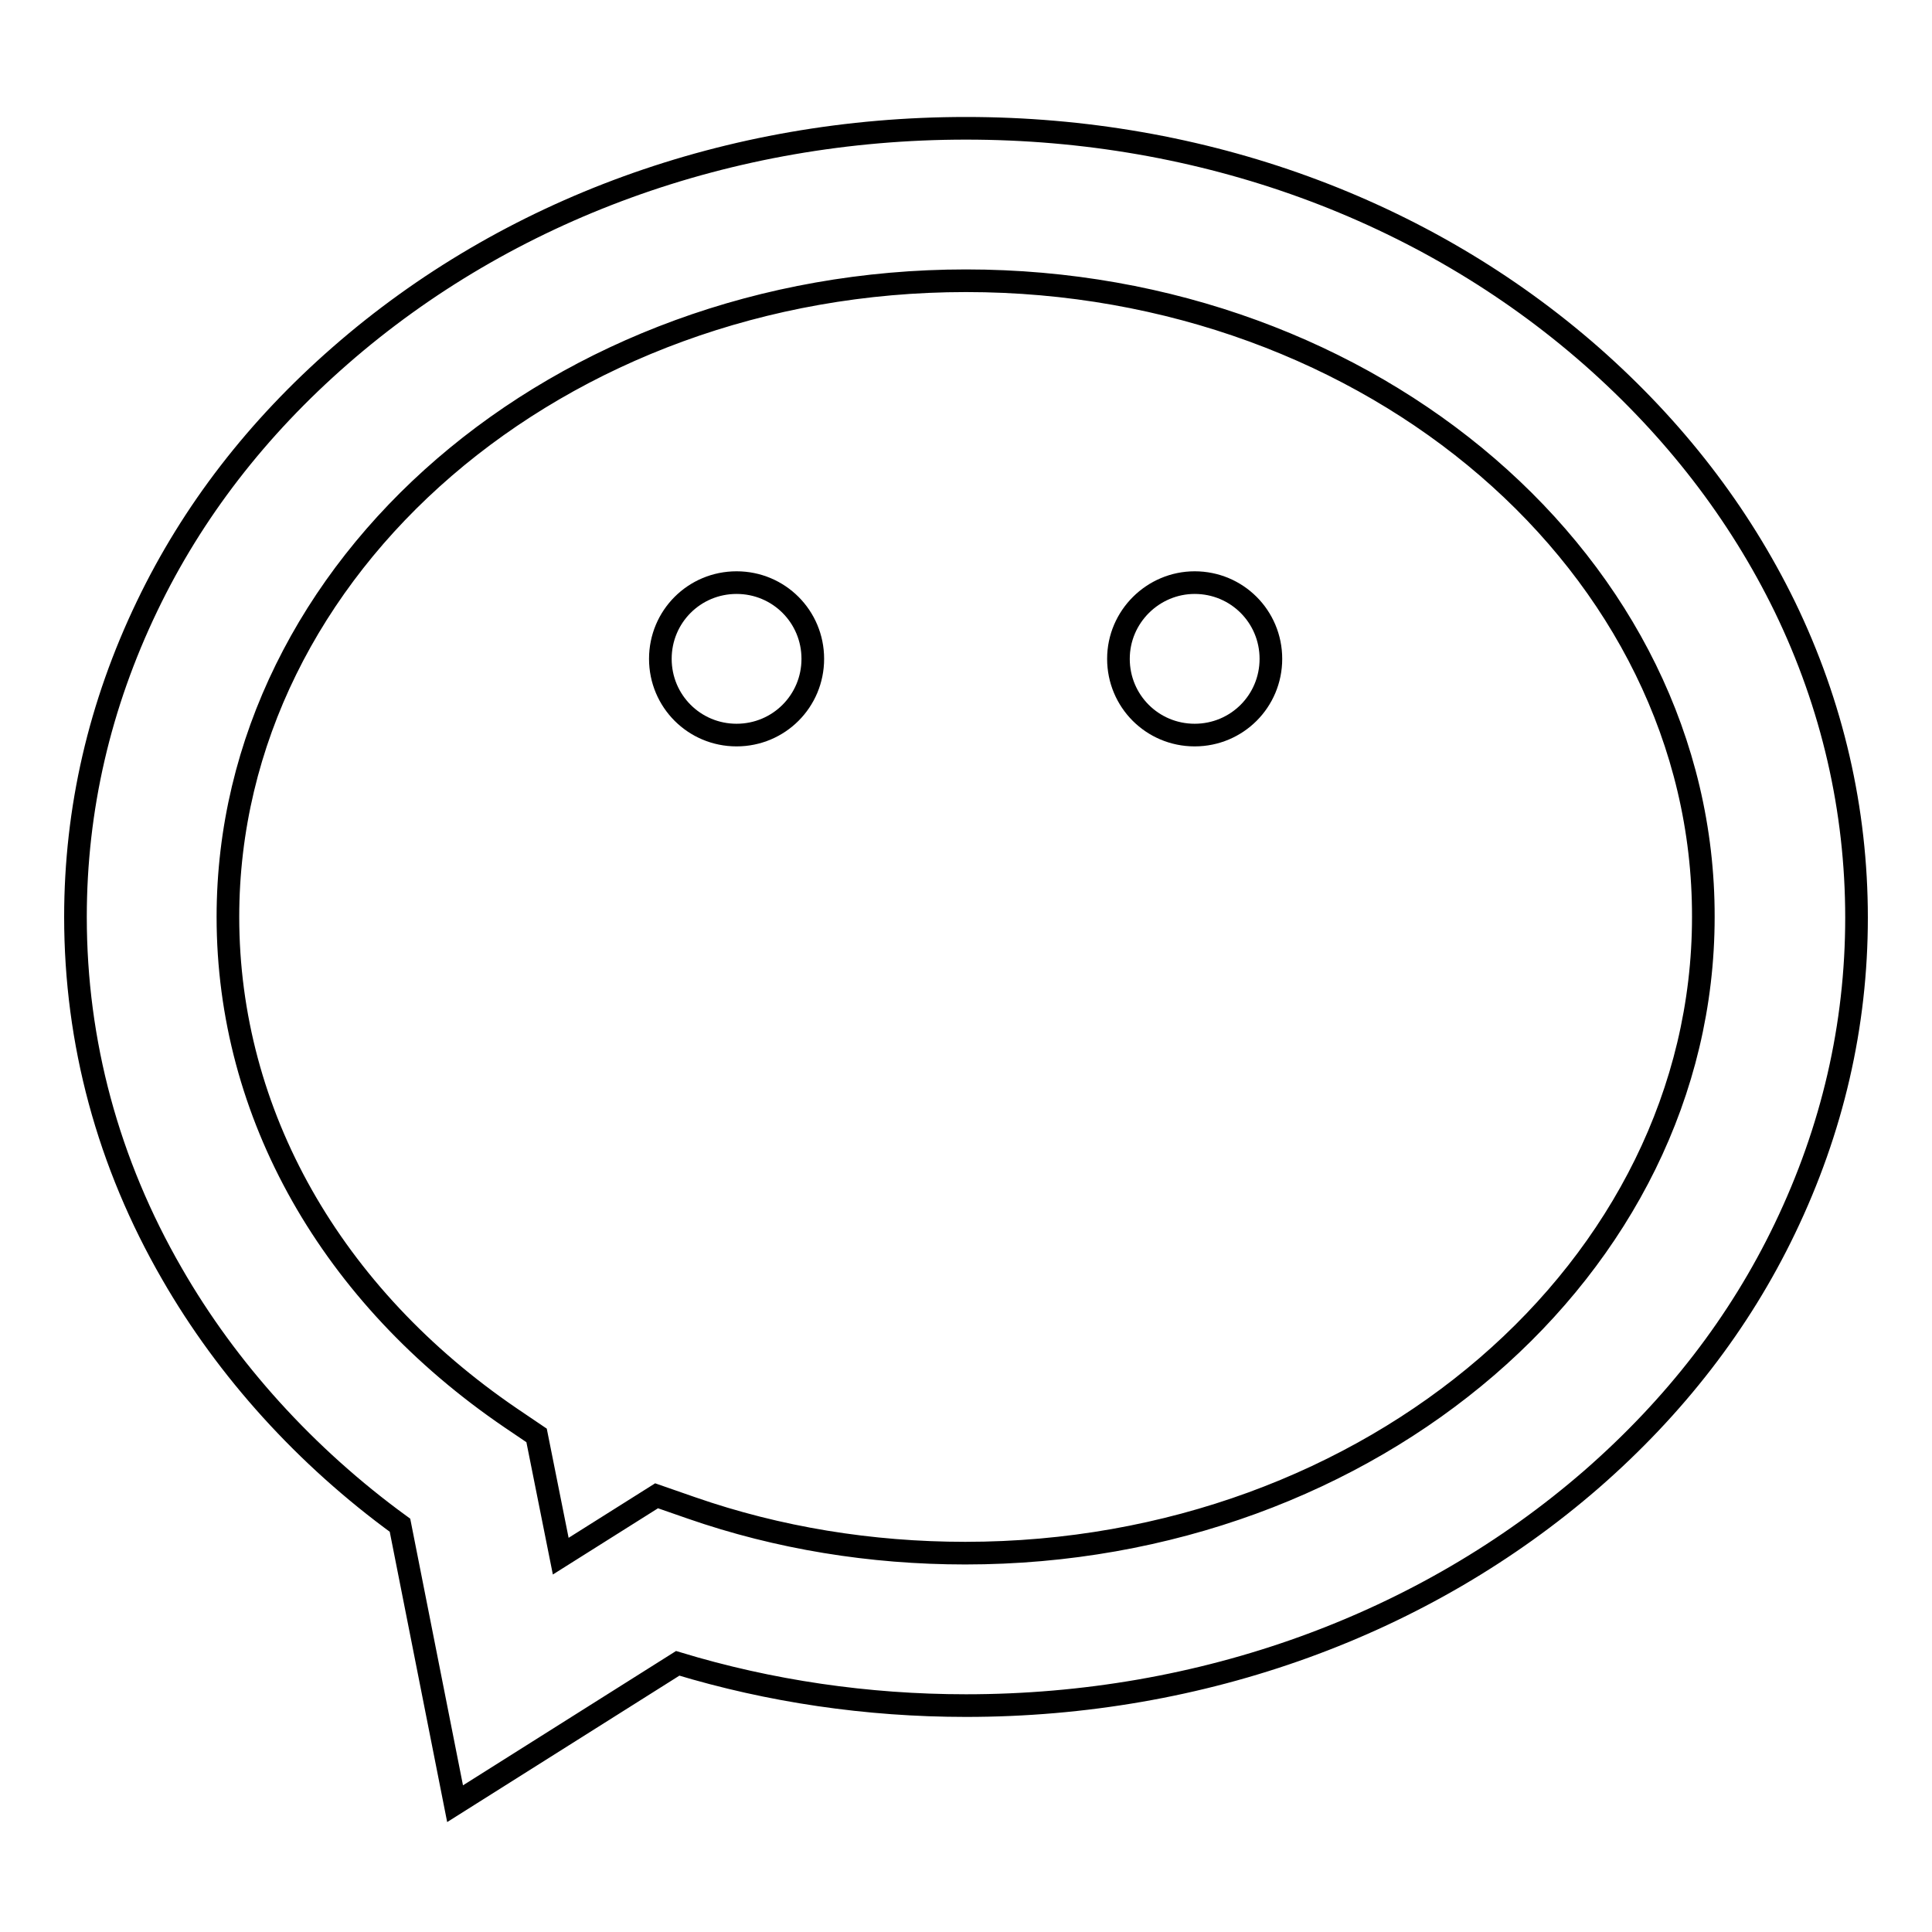 <?xml version="1.0" encoding="utf-8"?>
<!-- Svg Vector Icons : http://www.onlinewebfonts.com/icon -->
<!DOCTYPE svg PUBLIC "-//W3C//DTD SVG 1.1//EN" "http://www.w3.org/Graphics/SVG/1.1/DTD/svg11.dtd">
<svg version="1.1" xmlns="http://www.w3.org/2000/svg" xmlns:xlink="http://www.w3.org/1999/xlink" x="0px" y="0px" viewBox="0 0 256 256" enable-background="new 0 0 256 256" xml:space="preserve">
<g><g><path stroke-width="3" fill-opacity="0" stroke="#000000"  d="M60.3,239L53,202.1c-12.5-9.1-22.9-20.6-30.2-33.3C14.3,154.1,10,138.1,10,121.5c0-14.3,3.2-28.1,9.5-41.2c6-12.5,14.6-23.6,25.6-33.2C67.3,27.7,96.7,17,128,17c31.3,0,60.7,10.7,82.9,30.2c10.9,9.6,19.5,20.7,25.6,33.2c6.3,13,9.5,26.9,9.5,41.2c0,14.3-3.2,28.1-9.5,41.2c-6,12.5-14.6,23.6-25.6,33.2C188.7,215.3,159.3,226,128,226c-13.1,0-26-1.9-38.2-5.6L60.3,239z M128,37.2c-53.9,0-97.8,37.8-97.8,84.3c0,26.1,13.7,50.2,37.5,66.4l3.4,2.3l3.2,16l12.7-8l4.6,1.6c11.5,4,23.8,6,36.3,6c53.9,0,97.8-37.8,97.8-84.3C225.8,75,181.9,37.2,128,37.2z"/><path stroke-width="3" fill-opacity="0" stroke="#000000"  d="M87.5,87.3c0,5.6,4.5,10.1,10.1,10.1s10.1-4.5,10.1-10.1s-4.5-10.1-10.1-10.1S87.5,81.7,87.5,87.3z"/><path stroke-width="3" fill-opacity="0" stroke="#000000"  d="M148.2,87.3c0,5.6,4.5,10.1,10.1,10.1c5.6,0,10.1-4.5,10.1-10.1s-4.5-10.1-10.1-10.1C152.8,77.2,148.2,81.7,148.2,87.3z"/></g></g>
</svg>